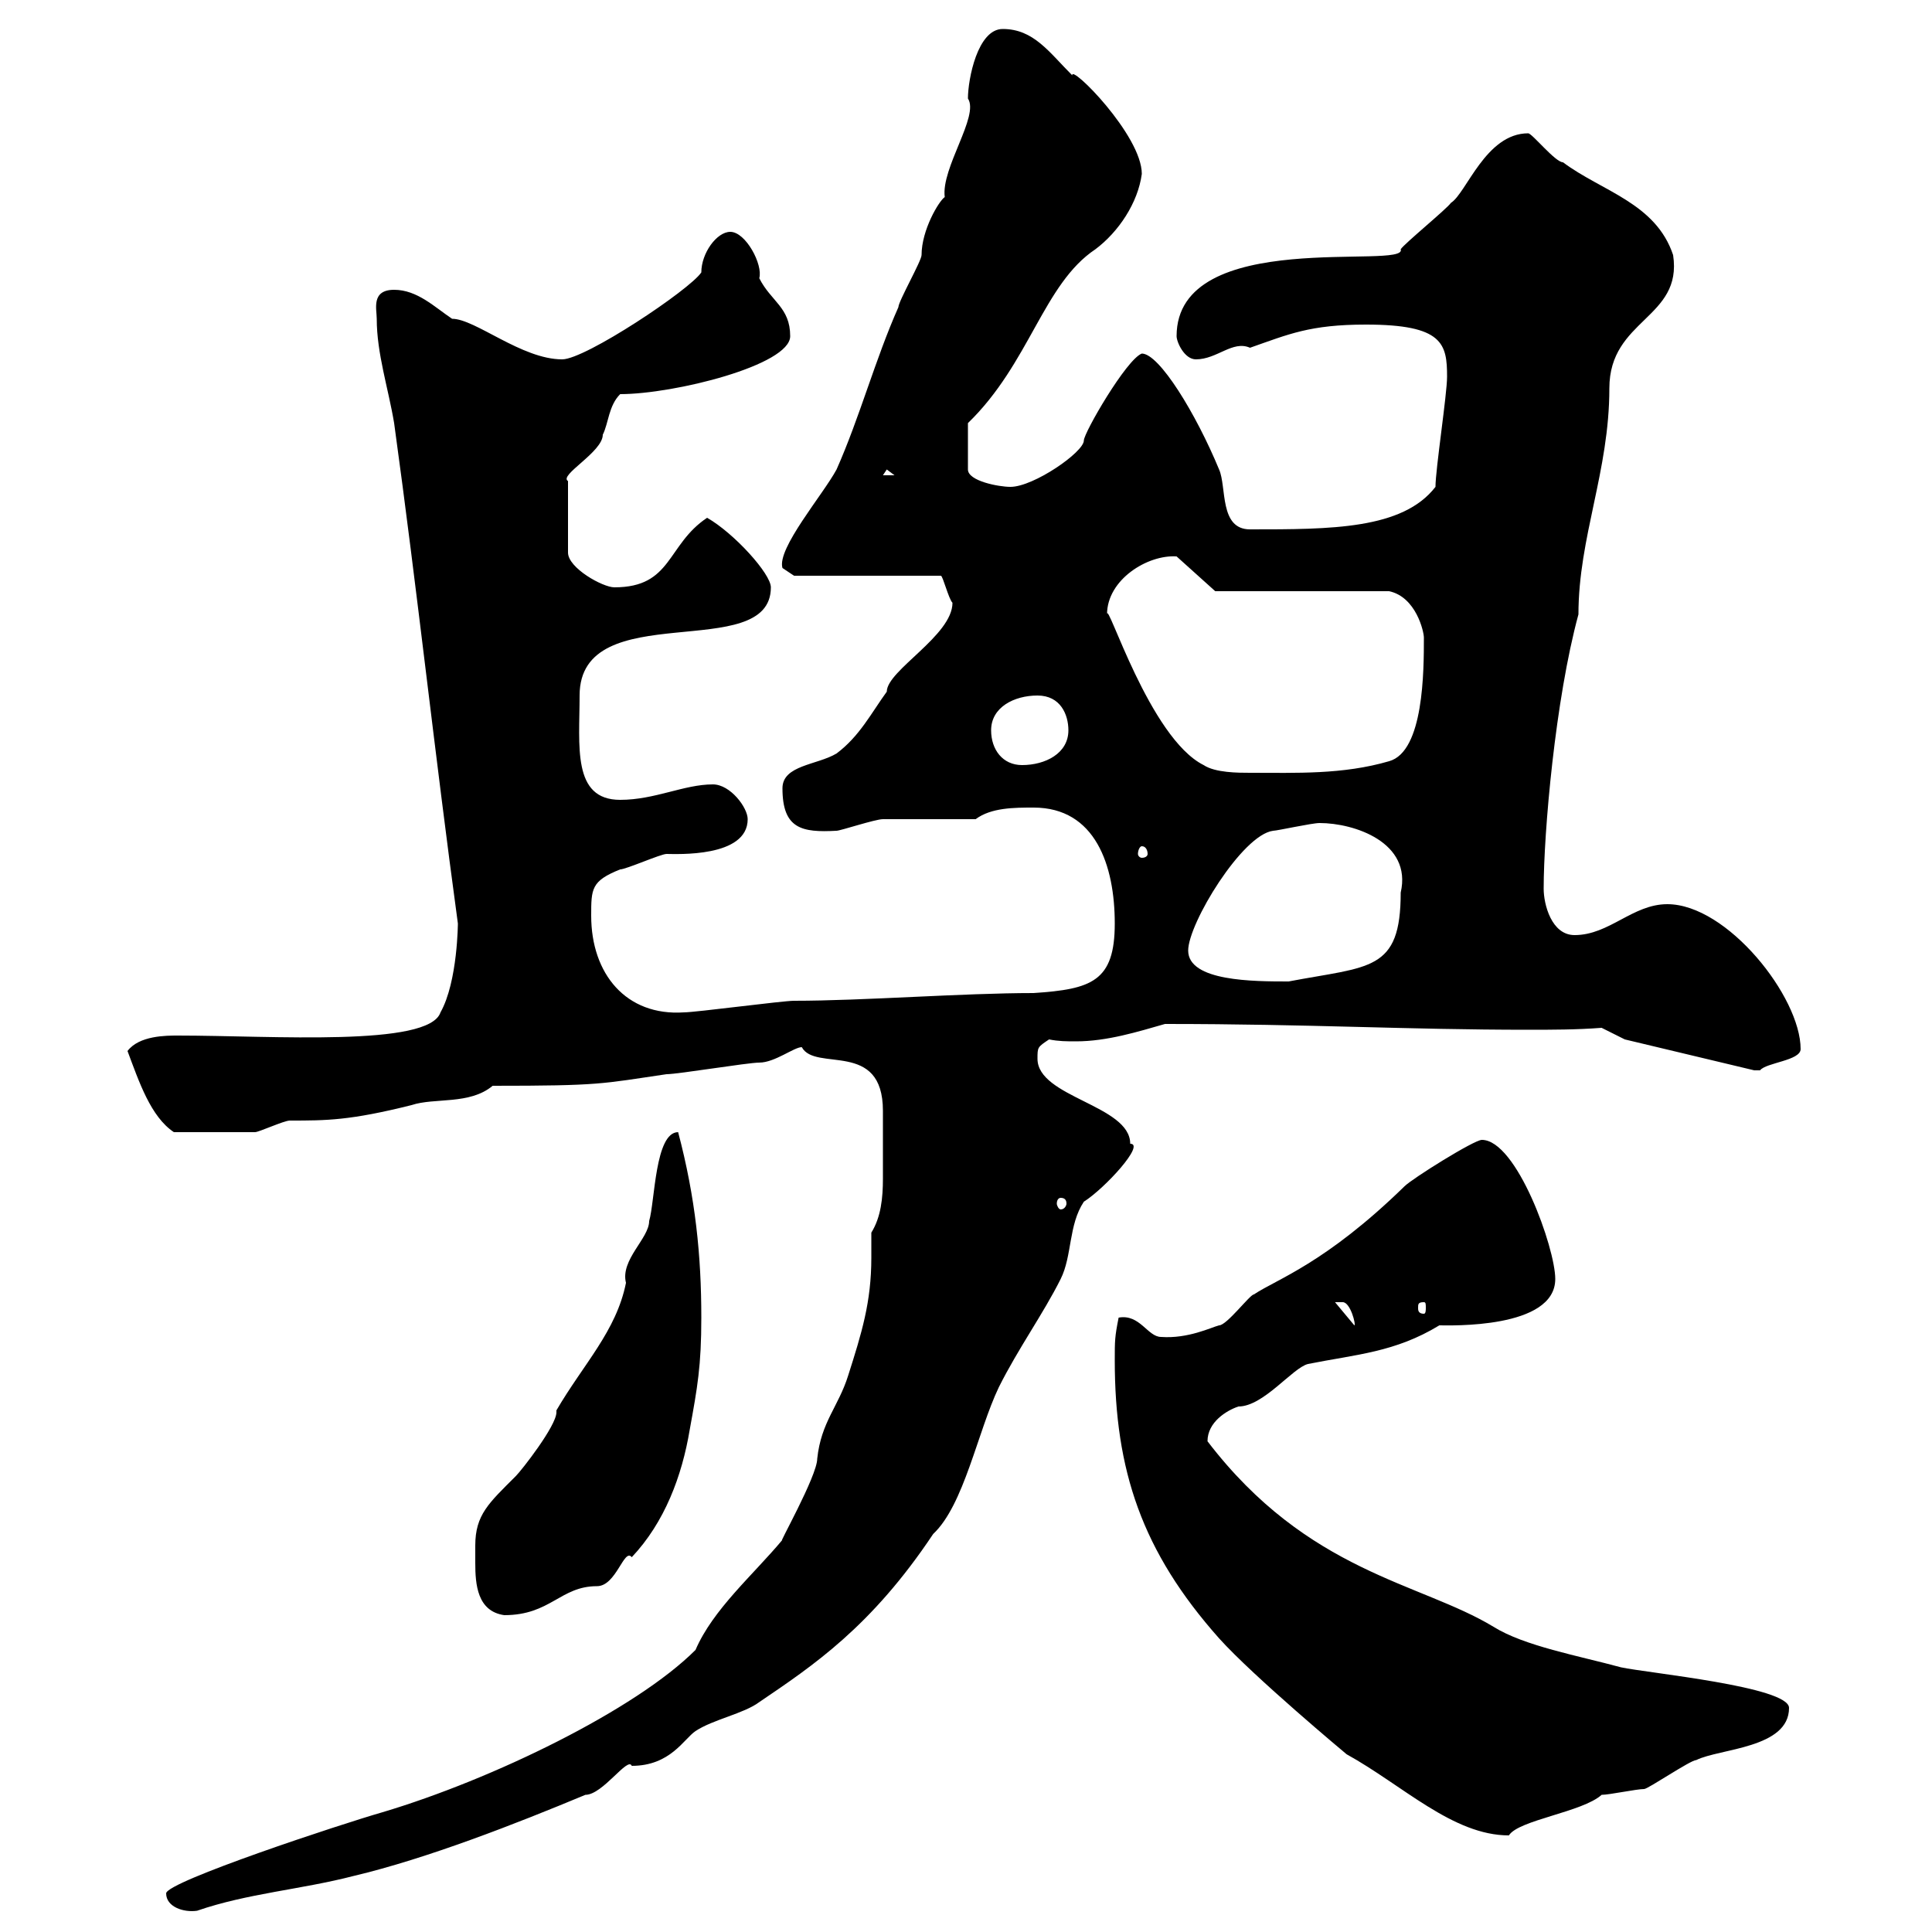 <svg xmlns="http://www.w3.org/2000/svg" xmlns:xlink="http://www.w3.org/1999/xlink" width="300" height="300"><path d="M25.80 294C25.80 296.10 28.50 297 30.60 296.70C38.40 294 46.80 293.40 54.90 291.30C66.30 288.60 80.10 283.20 90.90 278.70C93.60 278.70 97.50 272.70 98.10 274.20C104.10 274.20 106.20 270 108 268.80C110.70 267 115.50 266.10 117.90 264.30C126.30 258.60 135.30 252.60 144.90 238.20C149.70 233.70 151.80 222.30 155.10 215.40C158.10 209.40 162 204 164.70 198.60C166.50 195 165.90 190.20 168.30 186.60C171.60 184.50 177.90 177.60 175.50 177.60C175.50 171.60 161.10 170.40 161.10 164.40C161.10 162.60 161.10 162.60 162.90 161.40C164.40 161.70 165.60 161.70 167.10 161.70C171.90 161.70 176.70 160.20 180.90 159C203.40 159 218.40 159.90 237.30 159.90C240.90 159.90 244.80 159.90 248.70 159.60L252.30 161.40L272.40 166.20C272.40 166.20 272.40 166.20 273.30 166.20C274.20 165 279.60 164.70 279.60 162.90C279.60 154.80 268.20 140.40 258.90 140.40C253.50 140.40 249.90 145.20 244.50 145.20C240.90 145.20 239.70 140.40 239.70 138C239.70 129.30 241.50 108.60 245.10 95.40C245.10 83.40 249.90 73.20 249.90 60.30C249.90 49.50 261.30 49.50 259.80 39.60C257.10 31.50 248.70 29.70 242.70 25.20C241.50 25.20 237.90 20.70 237.30 20.70C230.70 20.70 227.70 30 225.30 31.50C224.70 32.40 218.10 37.80 217.50 38.70C218.70 42 182.70 35.10 182.70 52.20C182.70 53.10 183.90 55.80 185.70 55.80C189 55.80 191.40 52.80 194.10 54C200.10 51.90 203.40 50.40 212.10 50.40C224.10 50.40 224.70 53.40 224.70 58.50C224.70 61.20 222.90 72.90 222.90 75.60C217.80 82.20 206.70 82.20 194.10 82.20C189.30 82.20 190.50 75.60 189.30 72.90C185.70 64.20 180 54.90 177.30 54.90C174.90 55.80 168.30 67.20 168.30 68.40C168.30 70.20 160.50 75.60 156.90 75.60C155.10 75.60 150.30 74.70 150.30 72.90L150.30 65.70C159.90 56.40 162 44.10 170.10 38.70C173.70 36 176.70 31.50 177.30 27C177.30 21 166.20 9.90 166.50 11.70C162.90 8.10 160.50 4.50 155.70 4.50C151.80 4.50 150.30 12.30 150.30 15.30C152.10 18 146.10 26.10 146.70 30.60C145.80 31.20 143.10 35.70 143.10 39.60C143.10 40.50 139.50 46.80 139.50 47.70C135.90 55.80 133.50 64.80 129.90 72.90C127.80 76.80 120.60 85.20 121.50 88.20C121.50 88.20 123.30 89.40 123.30 89.40L146.10 89.40C146.40 89.40 147.30 93 147.90 93.60C147.90 98.70 137.70 104.10 137.70 107.40C135.30 110.70 133.50 114.30 129.90 117C126.90 118.80 121.50 118.80 121.50 122.40C121.50 128.70 124.50 129.30 129.90 129C130.50 129 135.90 127.20 137.10 127.20C138.90 127.20 149.70 127.20 151.50 127.20C153.90 125.40 157.50 125.40 160.50 125.40C170.10 125.40 173.10 134.40 173.10 143.40C173.10 152.40 169.50 153.60 160.50 154.20C149.40 154.20 134.10 155.40 123.30 155.40C121.50 155.40 108 157.20 106.20 157.20C97.20 157.80 91.80 151.20 91.80 142.20C91.80 138 91.80 136.80 96.30 135C97.20 135 102.60 132.60 103.50 132.60C105 132.60 116.10 133.20 116.10 127.20C116.10 125.40 113.40 121.80 110.70 121.80C106.20 121.80 101.70 124.20 96.30 124.20C88.80 124.20 90 115.80 90 108C90 92.40 119.70 103.20 119.70 91.20C119.70 89.10 114 82.80 109.80 80.40C103.50 84.60 104.40 91.20 95.40 91.20C93.60 91.20 88.20 88.20 88.20 85.80L88.20 74.70C86.70 73.80 93.60 70.20 93.60 67.50C94.50 65.70 94.50 63 96.30 61.20C104.70 61.20 122.70 56.70 122.70 52.20C122.70 47.70 119.70 46.80 117.90 43.20C118.50 41.10 115.80 36 113.40 36C111.30 36 108.90 39.30 108.90 42.30C107.10 45 90.90 55.80 87.30 55.80C81 55.80 73.80 49.50 70.20 49.50C67.50 47.70 64.80 45 61.20 45C57.60 45 58.50 48 58.50 49.50C58.50 54.90 60.30 60.30 61.20 65.70C64.80 91.80 67.50 117 71.10 143.40C71.10 143.10 71.10 152.40 68.40 157.20C66.60 162.60 42.30 160.80 27.60 160.80C25.80 160.80 21.60 160.80 19.80 163.20C21.60 168 23.40 173.40 27 175.80C33.90 175.80 37.80 175.80 39.60 175.80C40.20 175.80 44.10 174 45 174C50.70 174 54.30 174 63.90 171.60C67.50 170.40 72.90 171.60 76.50 168.60C93.30 168.60 93.30 168.30 103.50 166.80C105.30 166.80 116.10 165 117.90 165C120.30 165 123.30 162.60 124.50 162.60C126.60 166.50 137.10 161.40 137.10 172.50C137.10 174.30 137.10 176.10 137.10 177.60C137.10 179.40 137.10 181.20 137.10 183C137.10 186 136.80 189 135.30 191.40C135.30 192.60 135.30 193.80 135.30 195.30C135.30 202.20 133.80 207 131.70 213.60C130.20 218.40 127.50 220.80 126.90 226.50C126.90 229.20 120.60 240.30 121.50 239.10C117 244.50 110.70 249.90 108 256.20C98.70 265.50 76.50 276.30 59.40 281.40C53.10 283.20 25.80 292.20 25.80 294ZM173.10 211.20C173.10 228.30 177.30 240.90 189.30 254.40C194.70 260.40 209.10 272.40 209.10 272.40C217.80 277.20 225.60 285 234.30 285C235.80 282.60 245.70 281.40 248.70 278.70C249.90 278.70 254.10 277.80 255.30 277.80C255.90 277.80 262.50 273.30 263.40 273.30C267 271.50 277.80 271.50 277.80 265.20C277.80 261.90 255.90 259.80 251.70 258.90C245.10 257.10 236.70 255.60 231.90 252.60C220.50 245.70 203.10 244.20 187.50 223.80C187.50 220.80 190.50 219 192.30 218.40C196.20 218.40 200.70 212.40 203.10 211.80C210.60 210.30 216.60 210 223.50 205.80C225 205.80 241.50 206.40 241.50 198.60C241.50 193.80 235.50 177 230.10 177C228.90 177 219.30 183 218.10 184.20C205.80 196.20 198.30 198.60 194.70 201C194.10 201 190.50 205.80 189.30 205.80C188.10 206.10 184.50 207.90 180.30 207.60C178.20 207.60 177 204 173.70 204.60C173.10 207.60 173.10 208.20 173.10 211.20ZM73.80 240C73.80 240.90 73.80 241.80 73.80 242.70C73.80 246 74.10 250.20 78.30 250.80C85.50 250.80 87 246.30 92.70 246.30C95.70 246.30 96.90 240.30 98.10 241.80C103.20 236.40 105.90 229.20 107.10 222C108.30 215.40 108.90 212.10 108.90 204.60C108.90 195 108 186 105.30 175.80C101.70 175.80 101.70 186.60 100.80 189.60C100.80 192.30 96.30 195.60 97.20 199.20C95.70 206.70 90.60 211.80 86.40 219C86.40 219 86.40 219.30 86.40 219.30C86.40 221.40 81 228.30 80.10 229.20C75.90 233.40 73.80 235.20 73.80 240ZM207.30 202.20C207.30 202.20 207.30 202.20 208.50 202.20C209.70 202.20 210.60 205.80 210.30 205.80ZM221.10 202.20C221.40 202.20 221.40 202.50 221.40 203.10C221.40 203.40 221.40 204 221.10 204C220.20 204 220.20 203.40 220.20 203.10C220.20 202.50 220.20 202.20 221.10 202.20ZM164.70 186C165.30 186 165.60 186.30 165.60 186.90C165.60 187.20 165.30 187.80 164.70 187.80C164.40 187.80 164.10 187.20 164.10 186.90C164.10 186.30 164.40 186 164.70 186ZM184.50 147.60C184.50 143.40 192.90 129.60 197.70 129C198.30 129 203.70 127.80 204.90 127.80C210.30 127.80 219.30 130.80 217.50 138.60C217.50 150.90 212.70 150 200.10 152.40C194.70 152.40 184.50 152.40 184.50 147.60ZM177.30 131.40C177.90 131.40 178.20 132 178.20 132.60C178.20 132.90 177.90 133.20 177.30 133.20C177 133.20 176.70 132.90 176.70 132.60C176.70 132 177 131.40 177.30 131.40ZM171.90 95.40C171.90 90 178.20 86.10 182.70 86.40L188.70 91.80L215.70 91.80C219.90 92.70 221.10 98.10 221.10 99C221.10 104.10 221.10 116.70 215.70 118.20C208.50 120.30 201.30 120 194.10 120C192.30 120 188.70 120 186.90 118.80C178.50 114.60 171.90 93 171.90 95.40ZM153.90 113.40C153.90 109.80 157.50 108 161.10 108C164.70 108 165.90 111 165.90 113.40C165.90 117 162.30 118.80 158.70 118.80C155.70 118.80 153.90 116.40 153.90 113.40ZM137.70 72.90L138.90 73.80L137.10 73.80Z"/></svg>